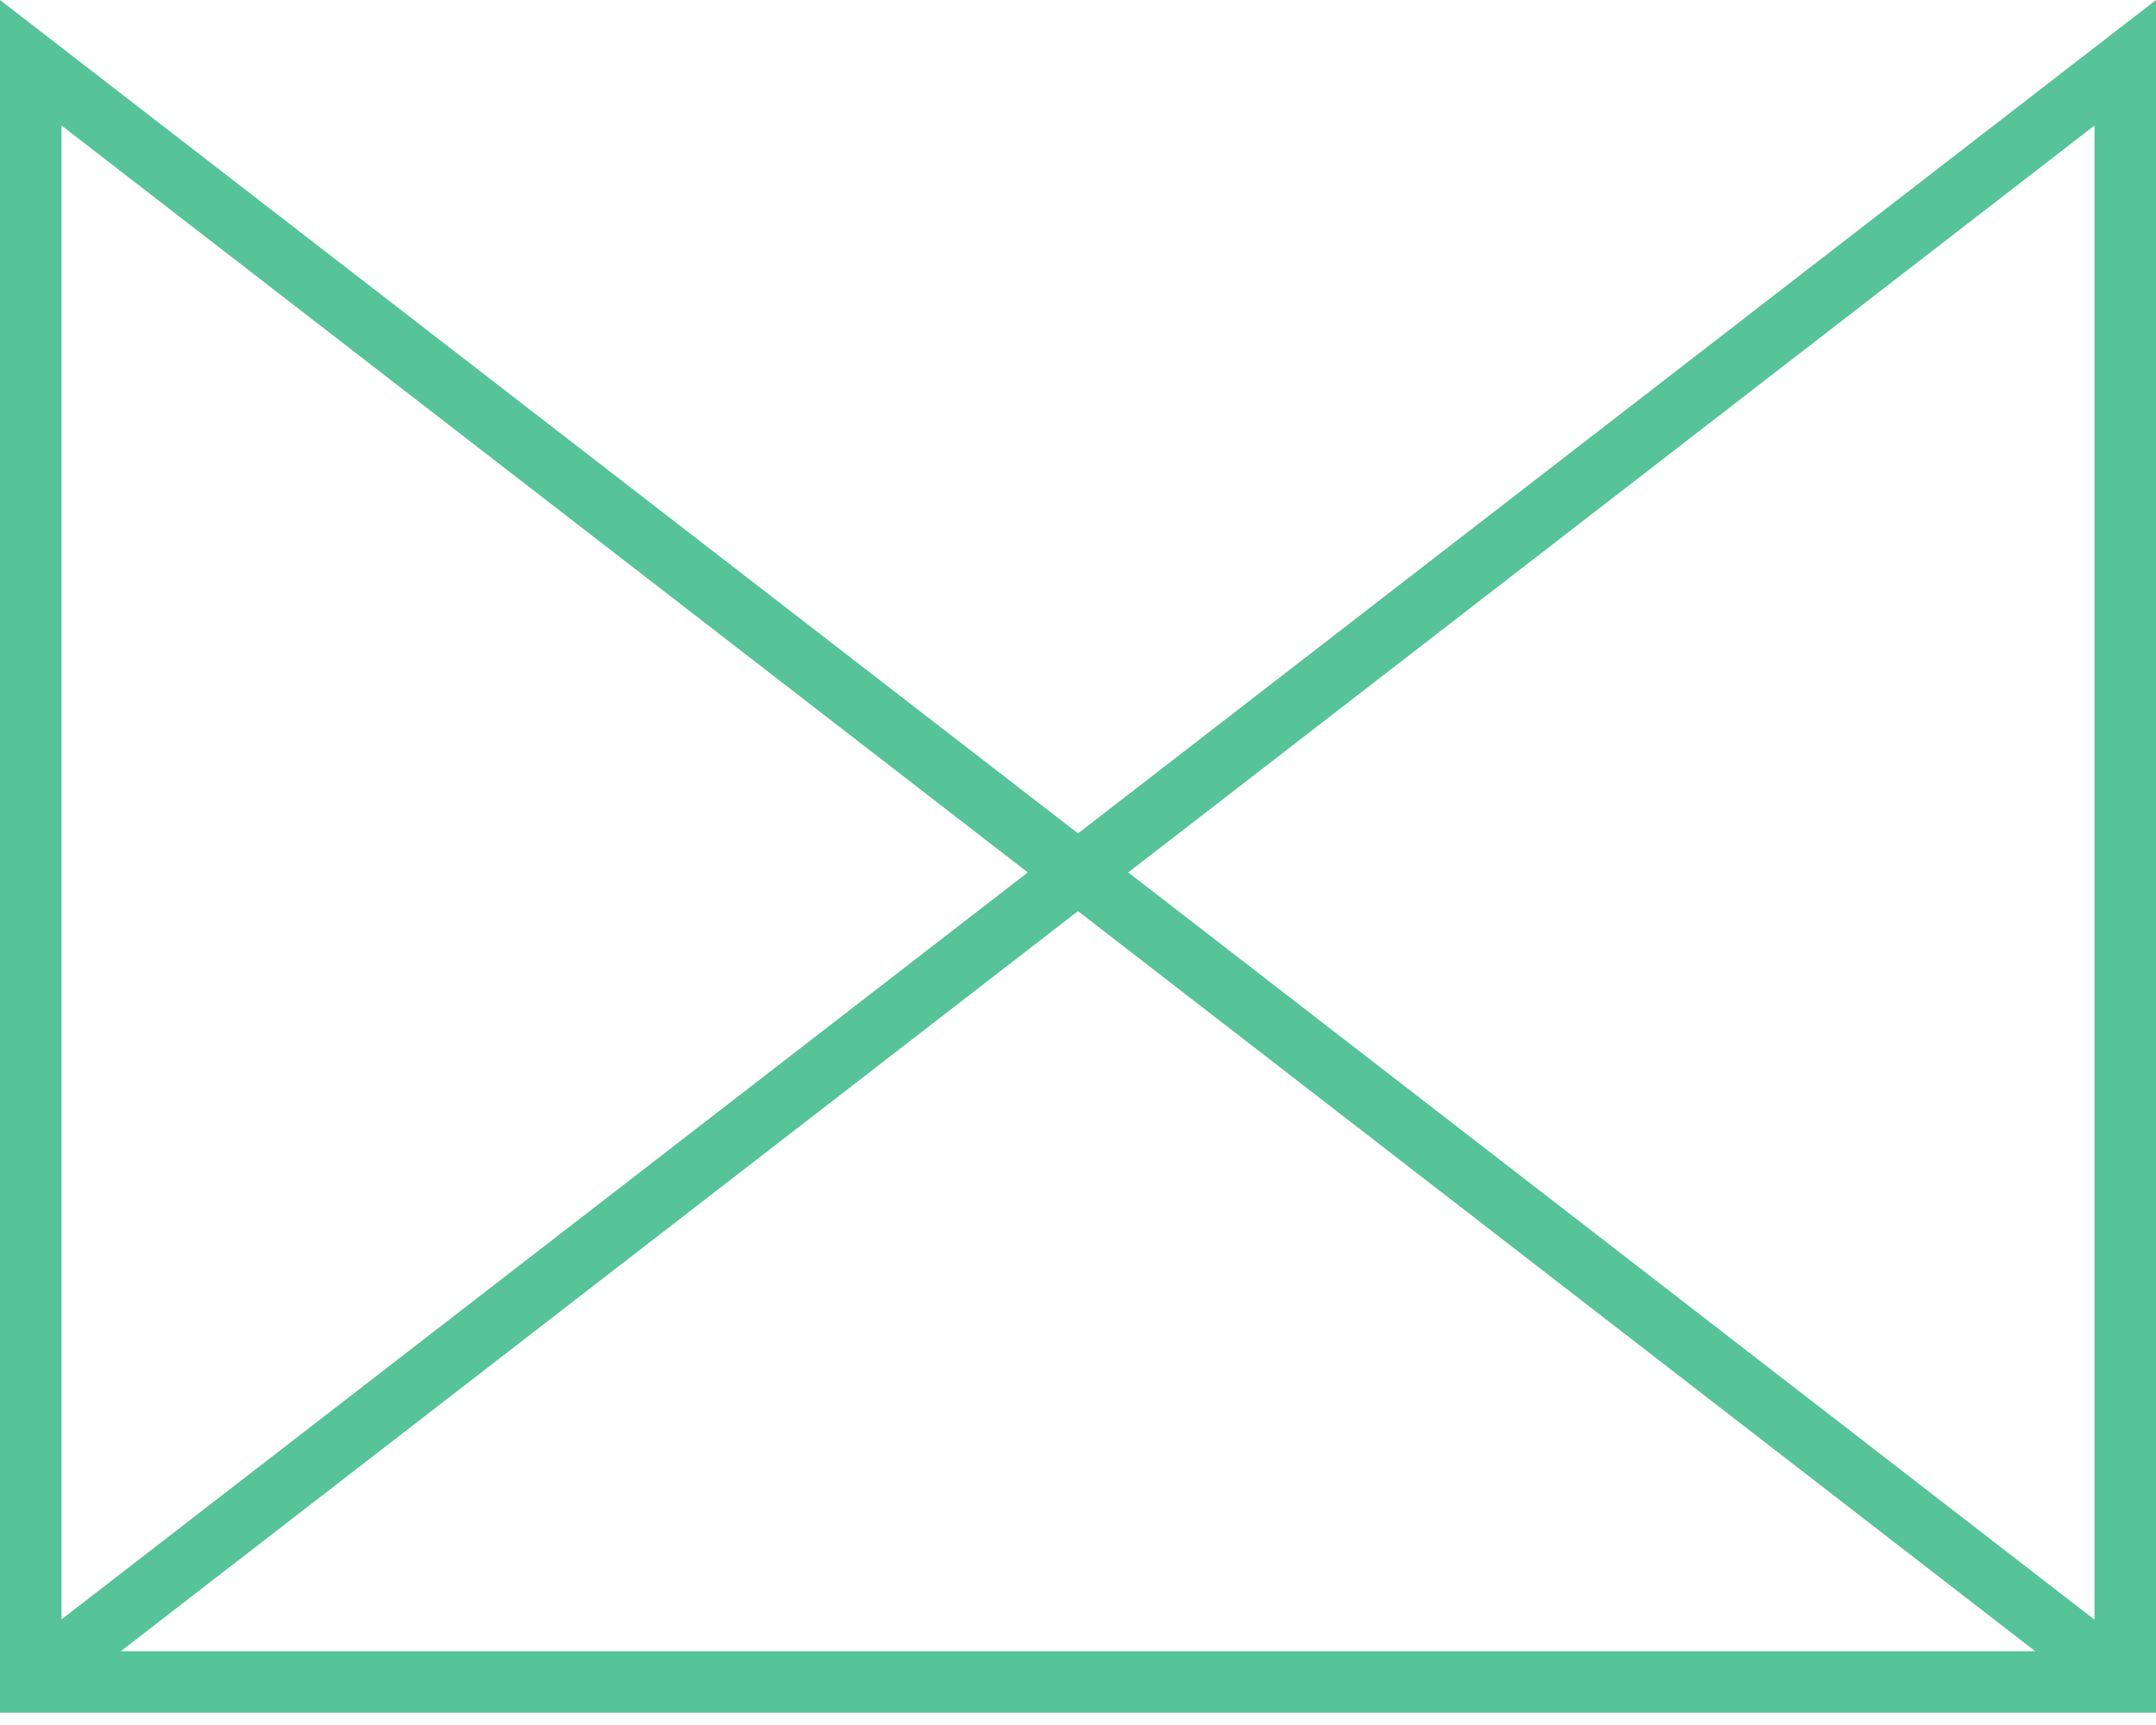 <svg class="svg-icon icon--section" aria-hidden="true" focusable="false" width="40" height="32" viewBox="0 0 40 32" fill="none" xmlns="http://www.w3.org/2000/svg">
<path d="M20 15.46L0 0V31.772H1.459H38.541H40V0L20 15.46ZM38.859 2.328V30.046L20.932 16.184L38.859 2.328ZM19.068 16.184L1.141 30.041V2.328L19.068 16.184ZM2.241 30.631L20 16.902L37.759 30.631H2.241Z" fill="#56C398"/>
</svg>
